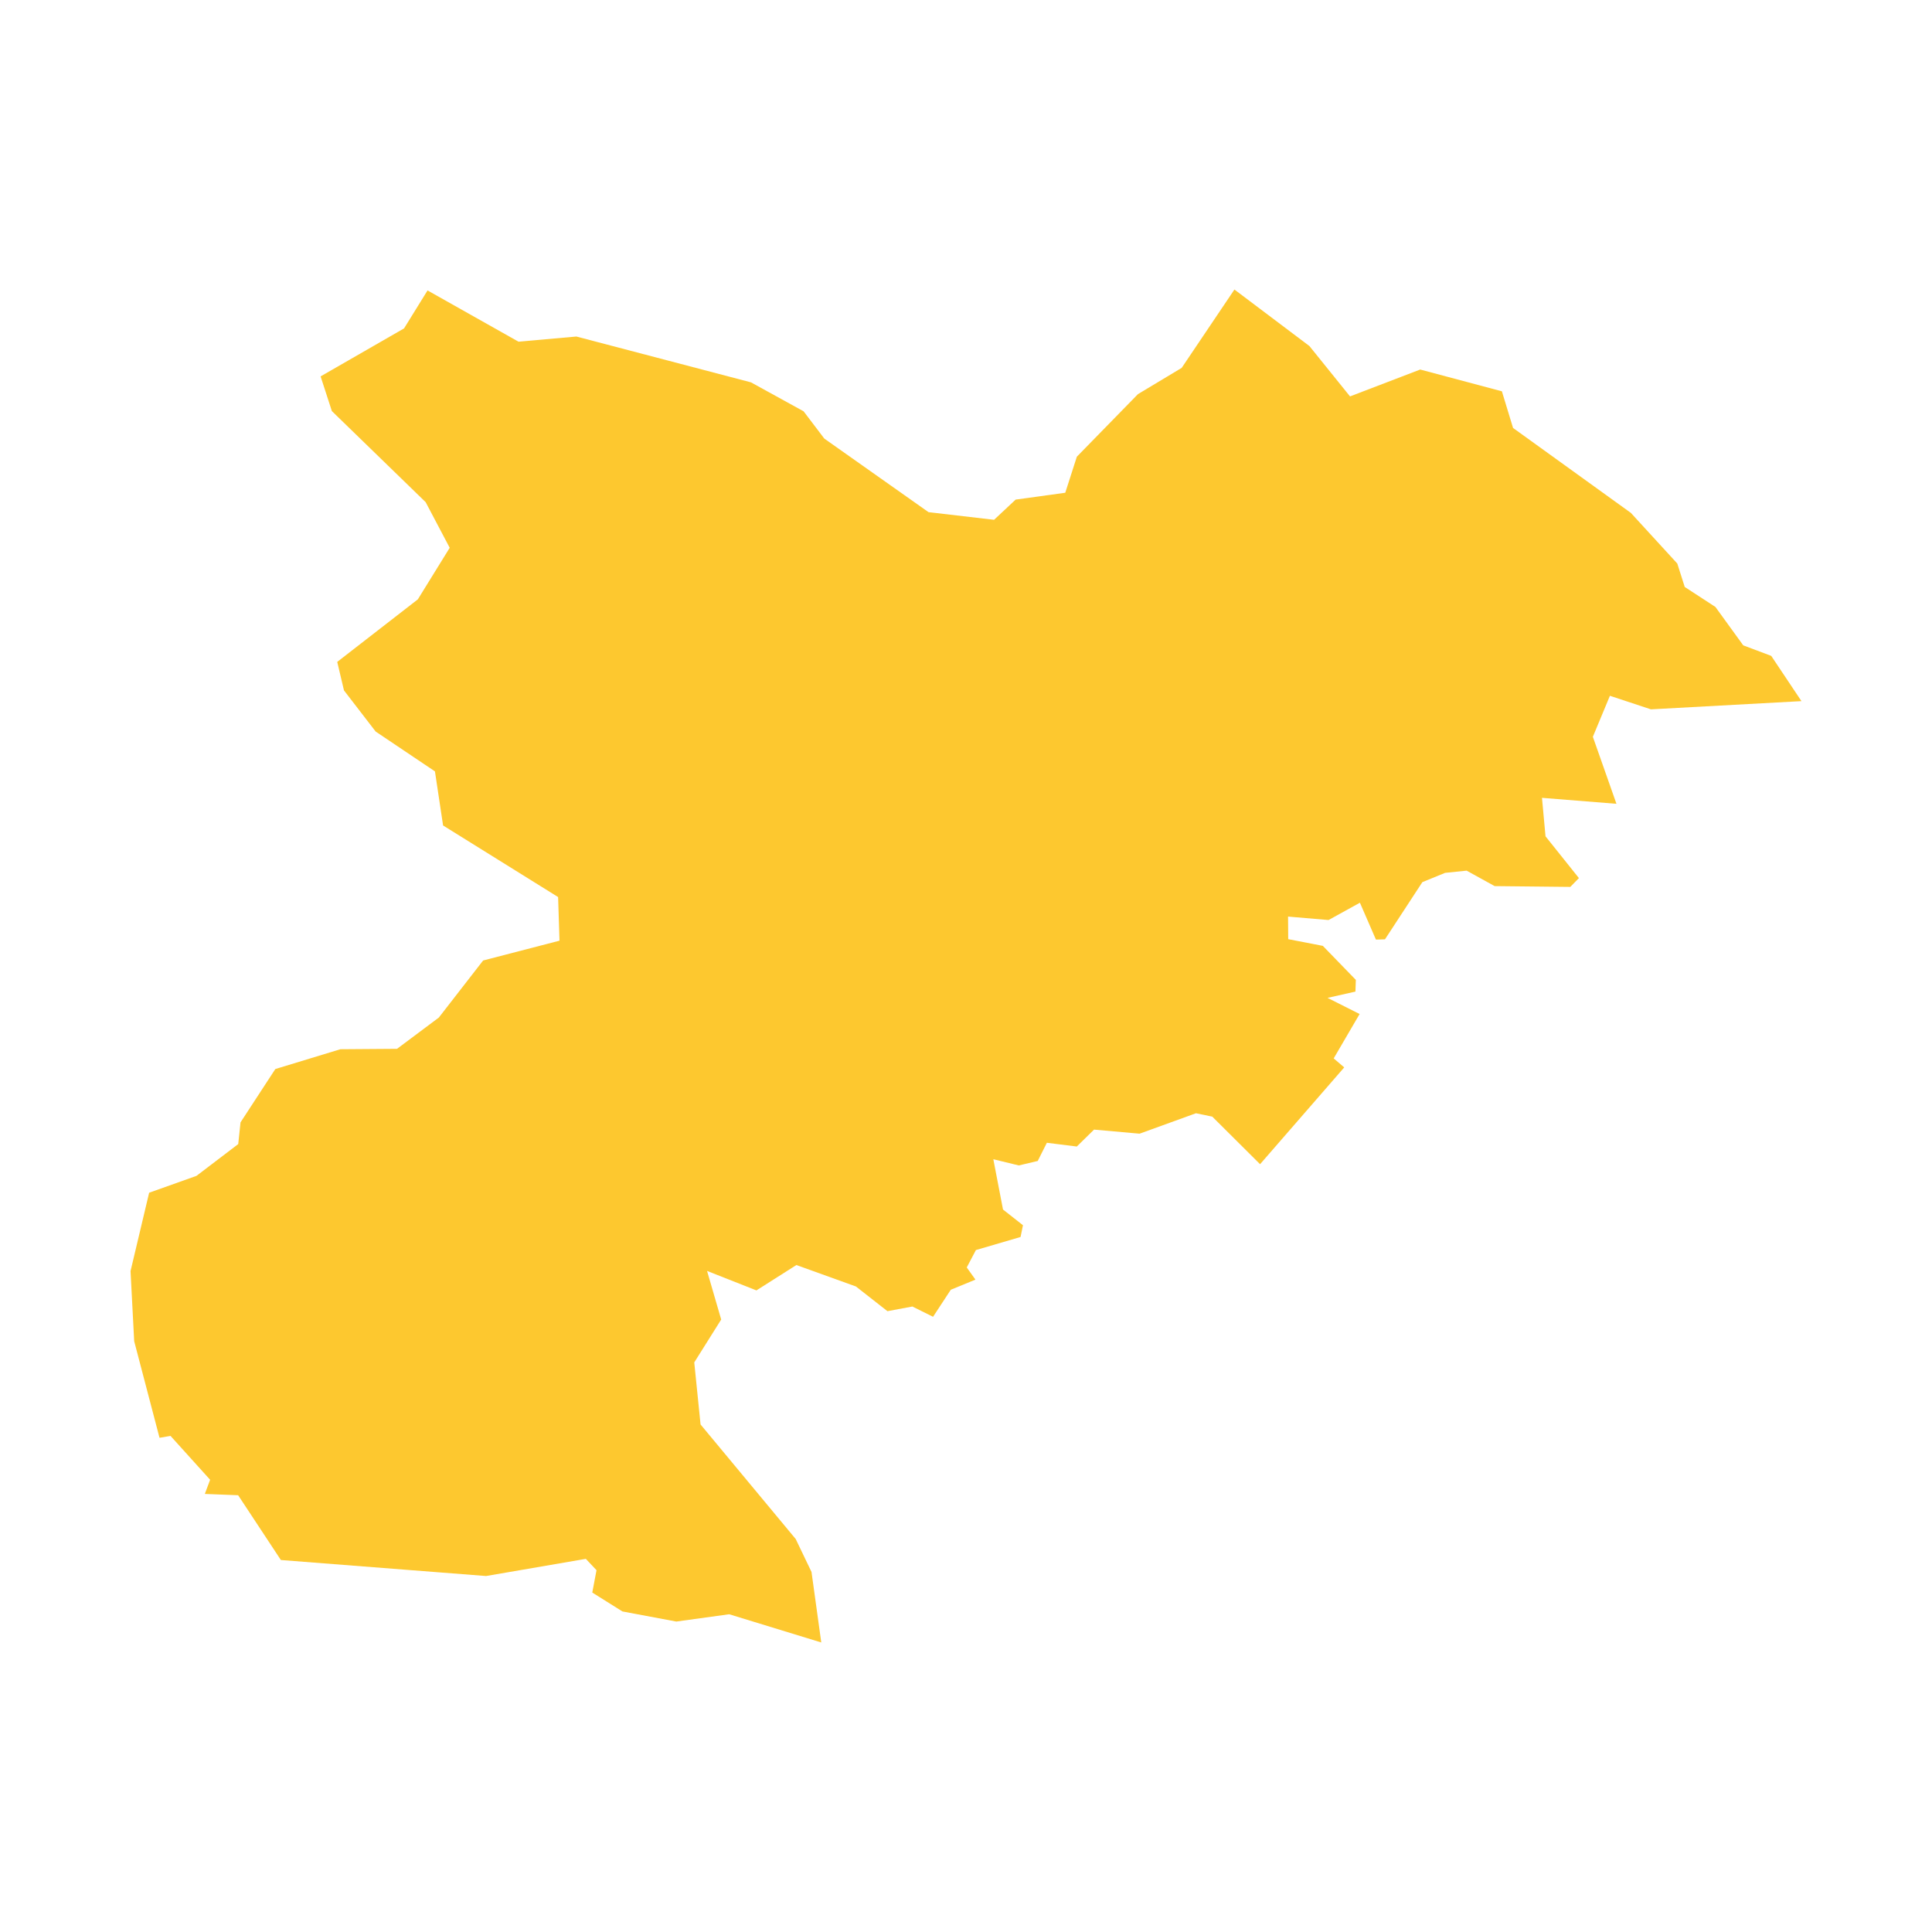 <svg xmlns="http://www.w3.org/2000/svg" fill="#fdc82f80" width="256" height="256" viewBox="-20 -20 296 247.282"><path d="M59.439,7.99 68.31,7.2 95.059,14.222 103.118,18.656 106.29,22.835 122.257,34.107 132.3,35.278 135.606,32.185 143.208,31.135 144.984,25.61 154.343,16.028 161.049,11.998 169.125,0 180.613,8.657 186.836,16.374 197.586,12.257 210.102,15.589 211.812,21.205 229.864,34.22 236.976,41.98 238.116,45.569 242.819,48.632 247.082,54.516 251.37,56.129 256,63.061 232.939,64.319 226.653,62.243 224.04,68.525 227.654,78.79 216.245,77.877 216.787,83.772 221.904,90.173 220.584,91.524 208.994,91.401 204.7,89.032 201.399,89.372 197.919,90.792 192.192,99.553 190.805,99.596 188.351,93.946 183.547,96.597 177.342,96.07 177.367,99.53 182.669,100.556 187.727,105.77 187.665,107.561 183.392,108.525 188.305,110.997 184.333,117.799 185.948,119.176 173.054,134.006 165.73,126.718 163.233,126.201 154.596,129.331 147.617,128.708 144.974,131.299 140.389,130.724 138.991,133.511 136.094,134.197 132.186,133.246 133.67,140.952 136.728,143.357 136.359,145.158 129.518,147.161 128.115,149.827 129.446,151.691 125.669,153.244 122.953,157.385 119.785,155.811 115.965,156.525 111.137,152.742 102.013,149.456 95.891,153.343 88.327,150.359 90.494,157.804 86.366,164.374 87.332,173.883 101.907,191.429 104.332,196.481 105.826,207.282 91.718,202.959 83.619,204.077 75.364,202.53 70.743,199.635 71.39,196.21 69.755,194.472 54.472,197.101 23.032,194.649 16.485,184.724 11.382,184.525 12.192,182.354 6.123,175.632 4.441,175.925 0.558,161.121 0,150.384 2.849,138.378 10.1,135.795 16.499,130.924 16.85,127.599 22.182,119.428 32.143,116.394 40.829,116.33 47.232,111.541 54.02,102.797 65.72,99.762 65.507,93.078 47.884,82.111 46.638,73.824 37.554,67.72 32.701,61.42 31.667,57.05 44.018,47.466 48.899,39.566 45.214,32.577 30.844,18.621 29.119,13.307 41.904,5.955 45.504,0.138 59.439,7.99Z"/></svg>